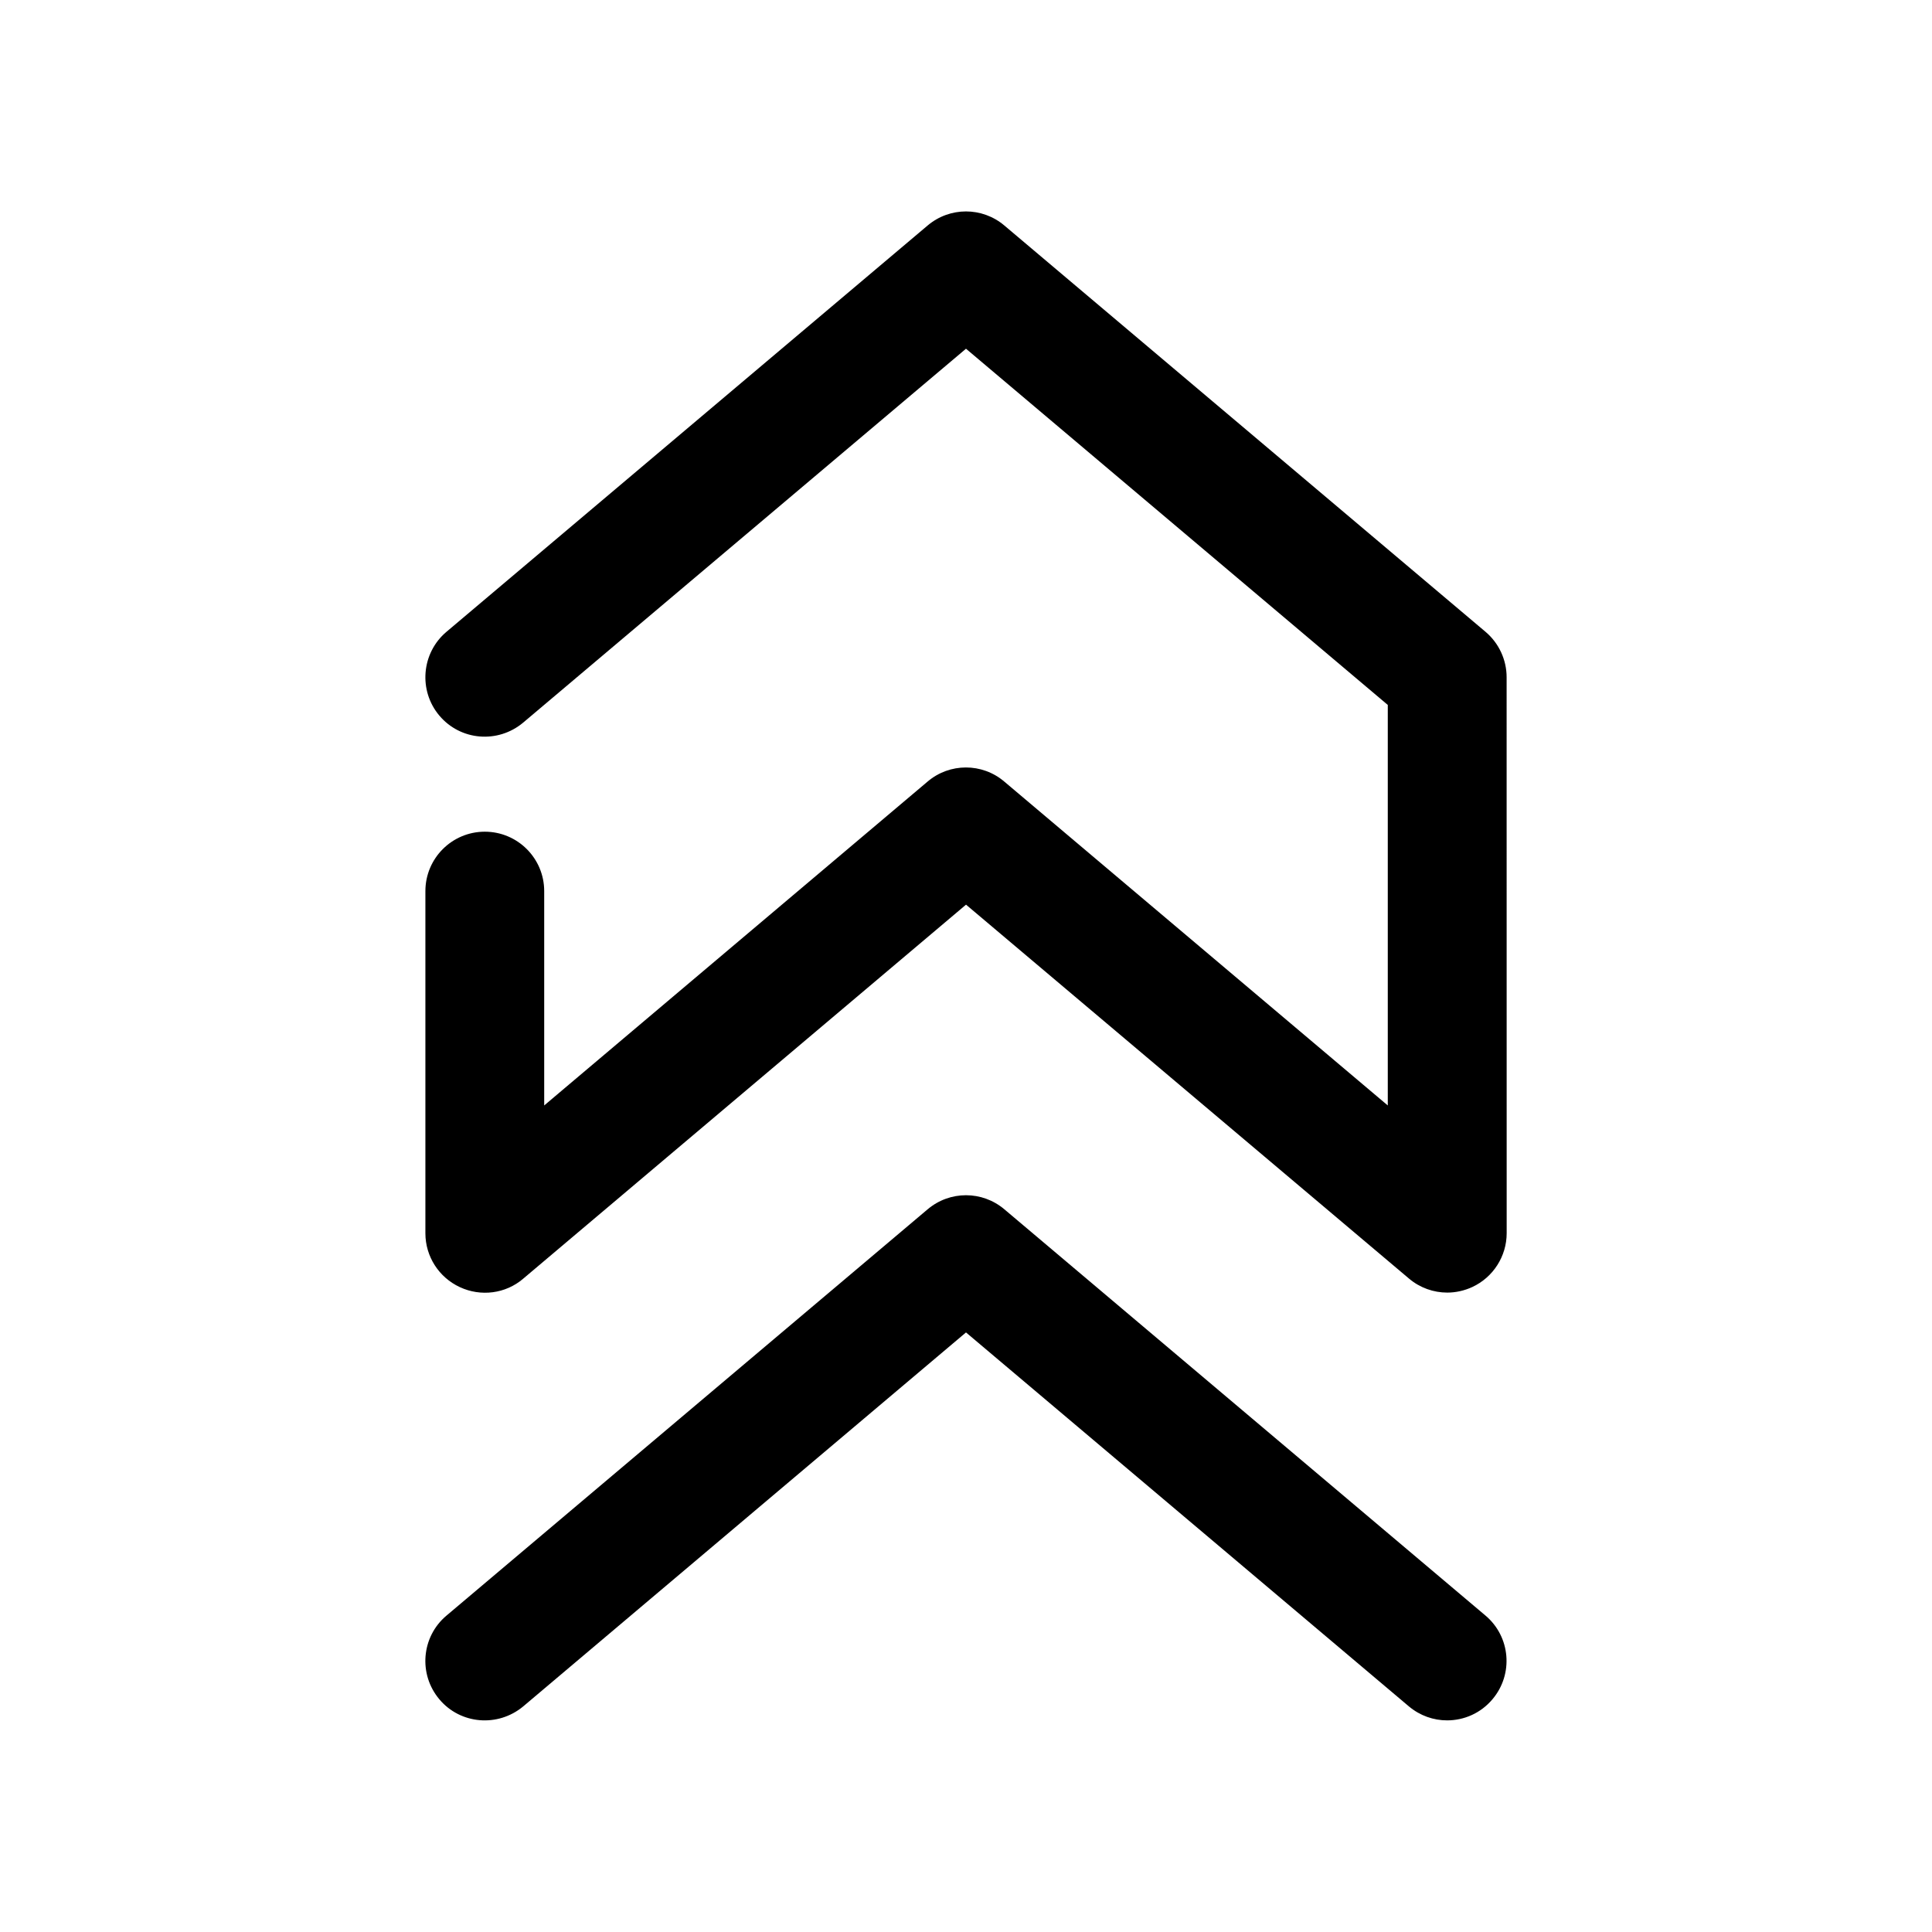 <?xml version="1.0" encoding="UTF-8"?>
<!-- Uploaded to: ICON Repo, www.svgrepo.com, Generator: ICON Repo Mixer Tools -->
<svg fill="#000000" width="800px" height="800px" version="1.1" viewBox="144 144 512 512" xmlns="http://www.w3.org/2000/svg">
 <g>
  <path d="m543.27 323.48c0-4.629-2.047-9.035-5.574-12.027l-127.53-107.69c-5.887-4.977-14.453-4.977-20.34 0l-127.53 107.69c-6.613 5.602-7.461 15.551-1.859 22.195 5.606 6.644 15.492 7.465 22.199 1.859l117.36-99.094 111.78 94.402v106.14l-101.64-85.836c-5.856-4.977-14.453-4.977-20.309 0l-101.61 85.836v-56.805c0-8.691-7.055-15.742-15.742-15.742-8.691 0-15.742 7.055-15.742 15.742v90.688c0 6.109 3.559 11.684 9.133 14.266 5.543 2.582 12.121 1.762 16.781-2.234l117.36-99.129 117.39 99.094c2.898 2.457 6.519 3.715 10.141 3.715 2.234 0 4.535-0.504 6.644-1.48 5.543-2.582 9.102-8.156 9.102-14.266z"/>
  <path d="m410.17 464.48c-5.887-4.977-14.453-4.977-20.34 0l-127.53 107.69c-6.644 5.606-7.461 15.523-1.859 22.168 5.574 6.644 15.492 7.461 22.199 1.891l117.36-99.121 117.36 99.094c2.961 2.488 6.551 3.715 10.141 3.715 4.504 0 8.941-1.922 12.027-5.606 5.606-6.644 4.785-16.562-1.859-22.168z"/>
 </g>
</svg>